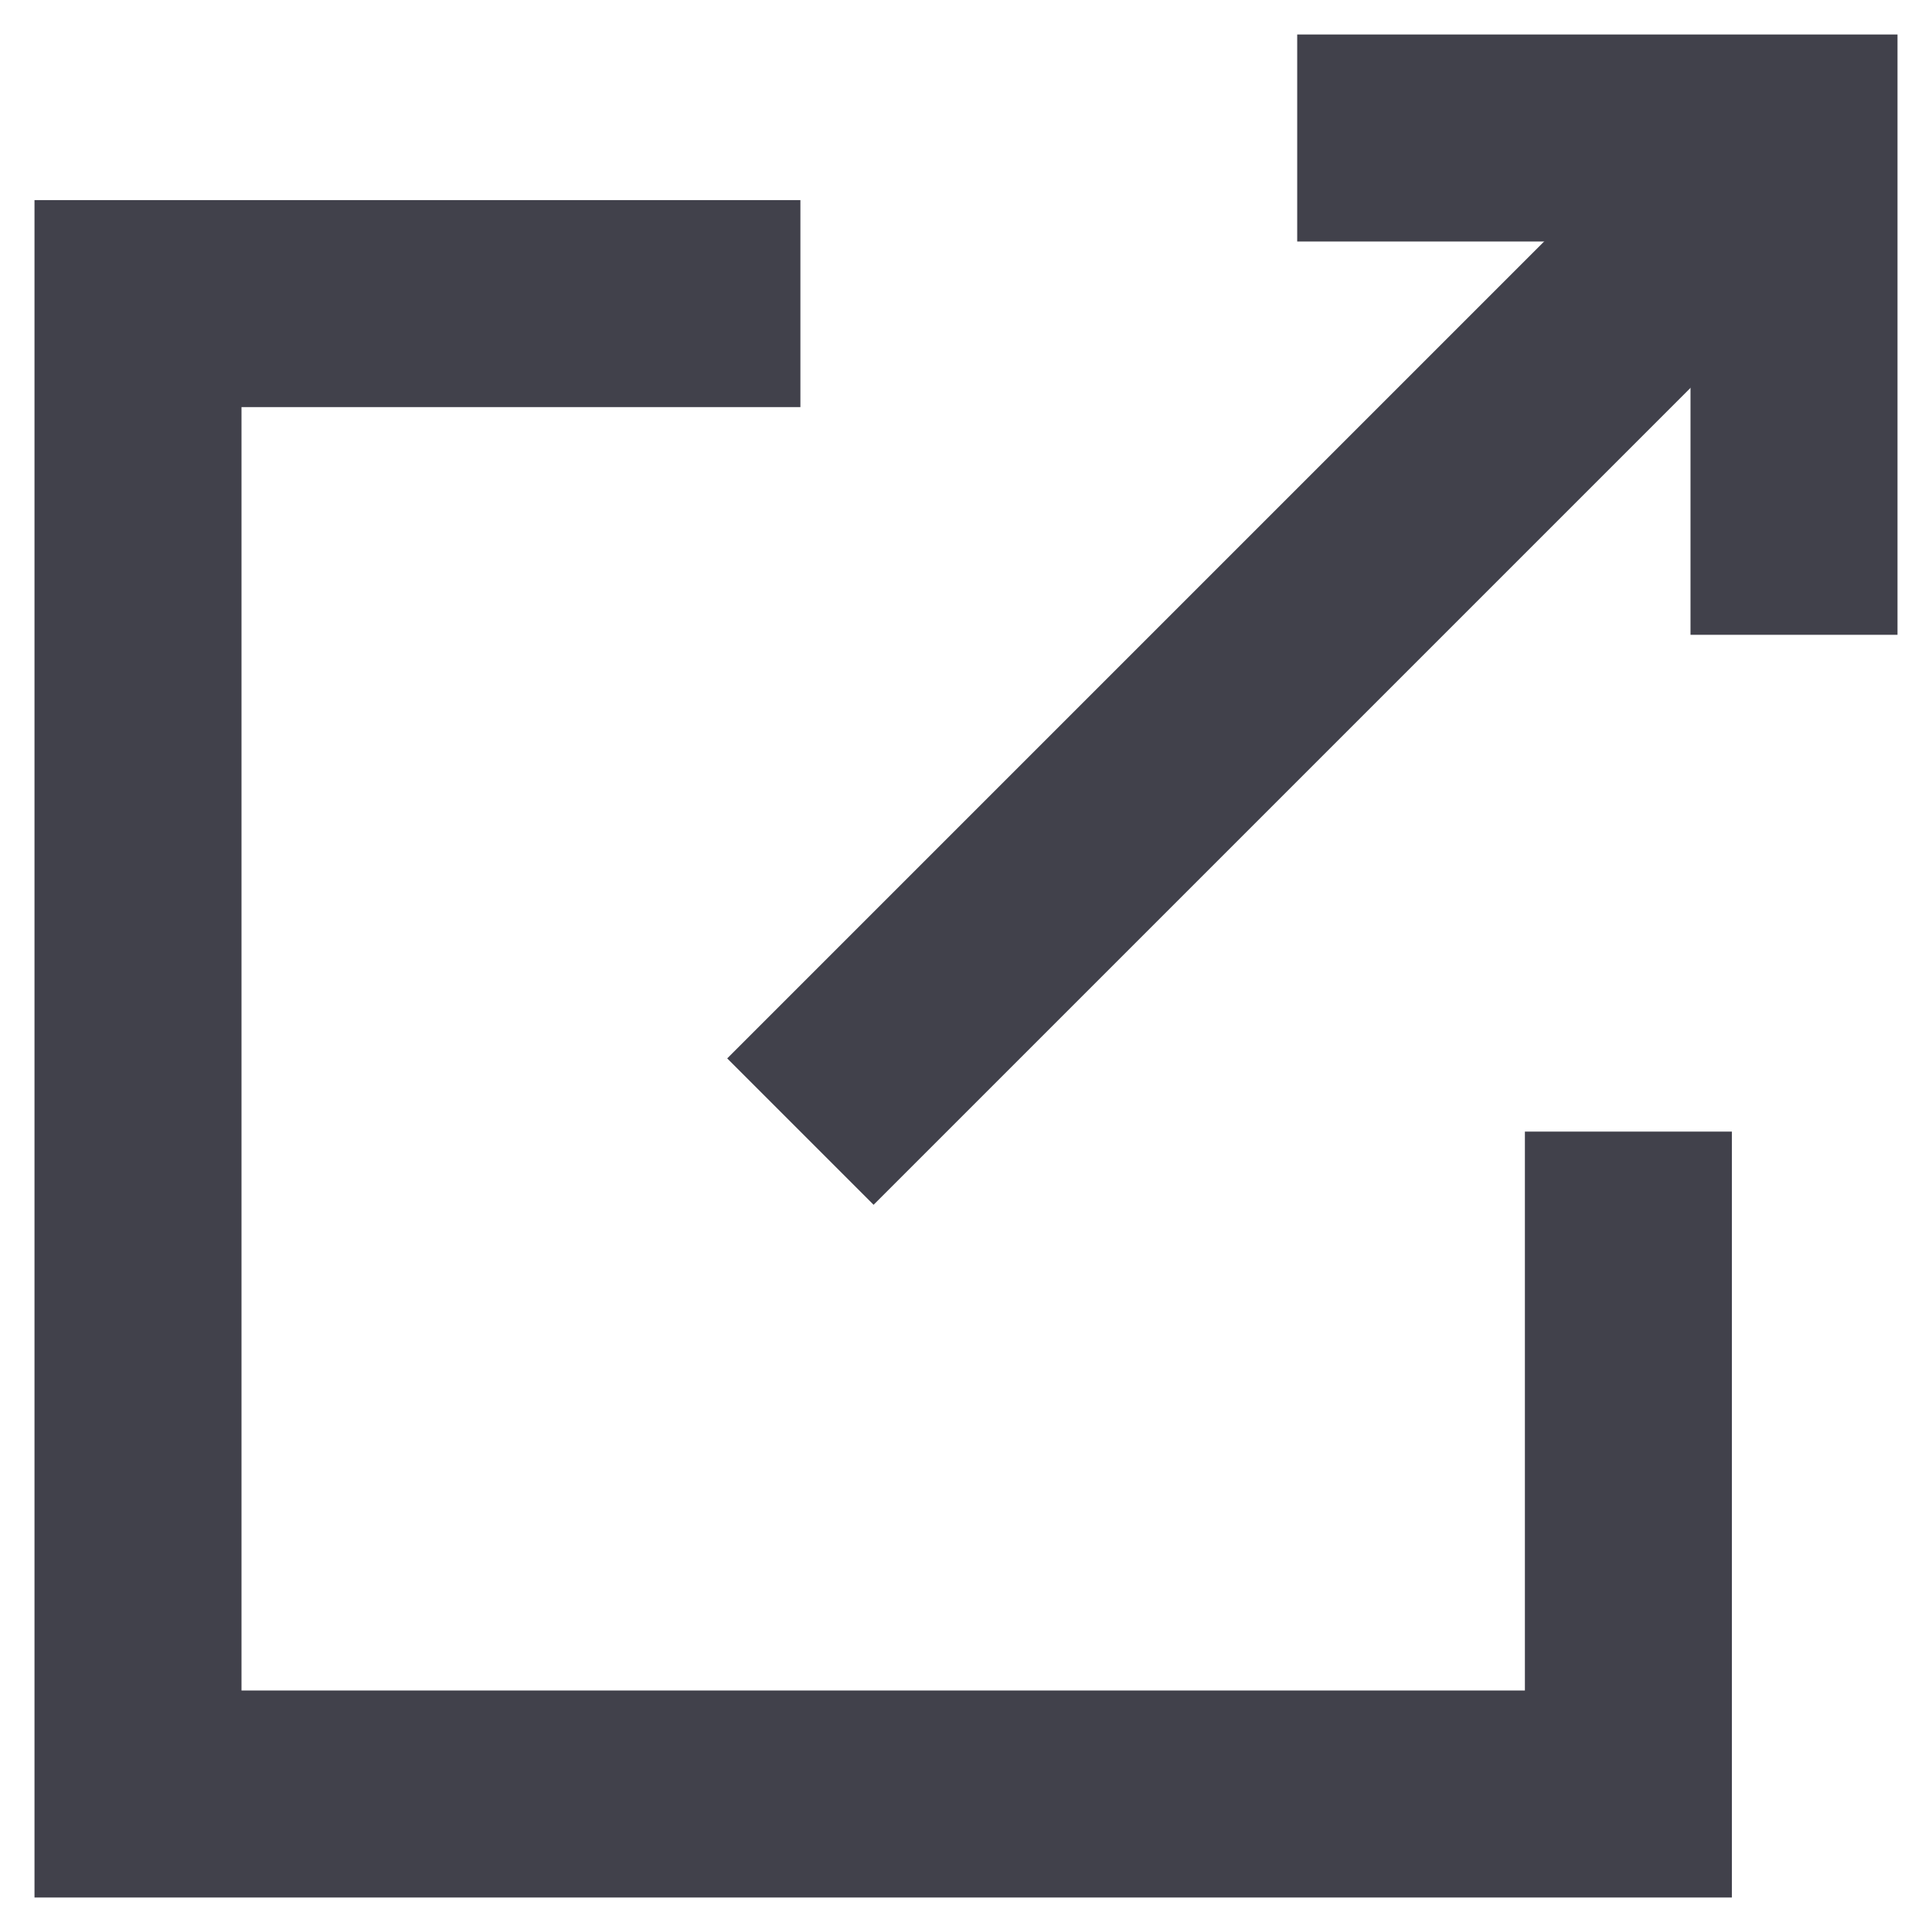 <svg width="14" height="14" viewBox="0 0 14 14" fill="none" xmlns="http://www.w3.org/2000/svg">
<path d="M11.8 8.2V13H1V2.2H5.8" stroke="#41414B" stroke-width="1.5"/>
<path d="M5.8 8.2L13 1" stroke="#41414B" stroke-width="1.5"/>
<path d="M9.4 1H13V4.6" stroke="#41414B" stroke-width="1.5"/>
</svg>
